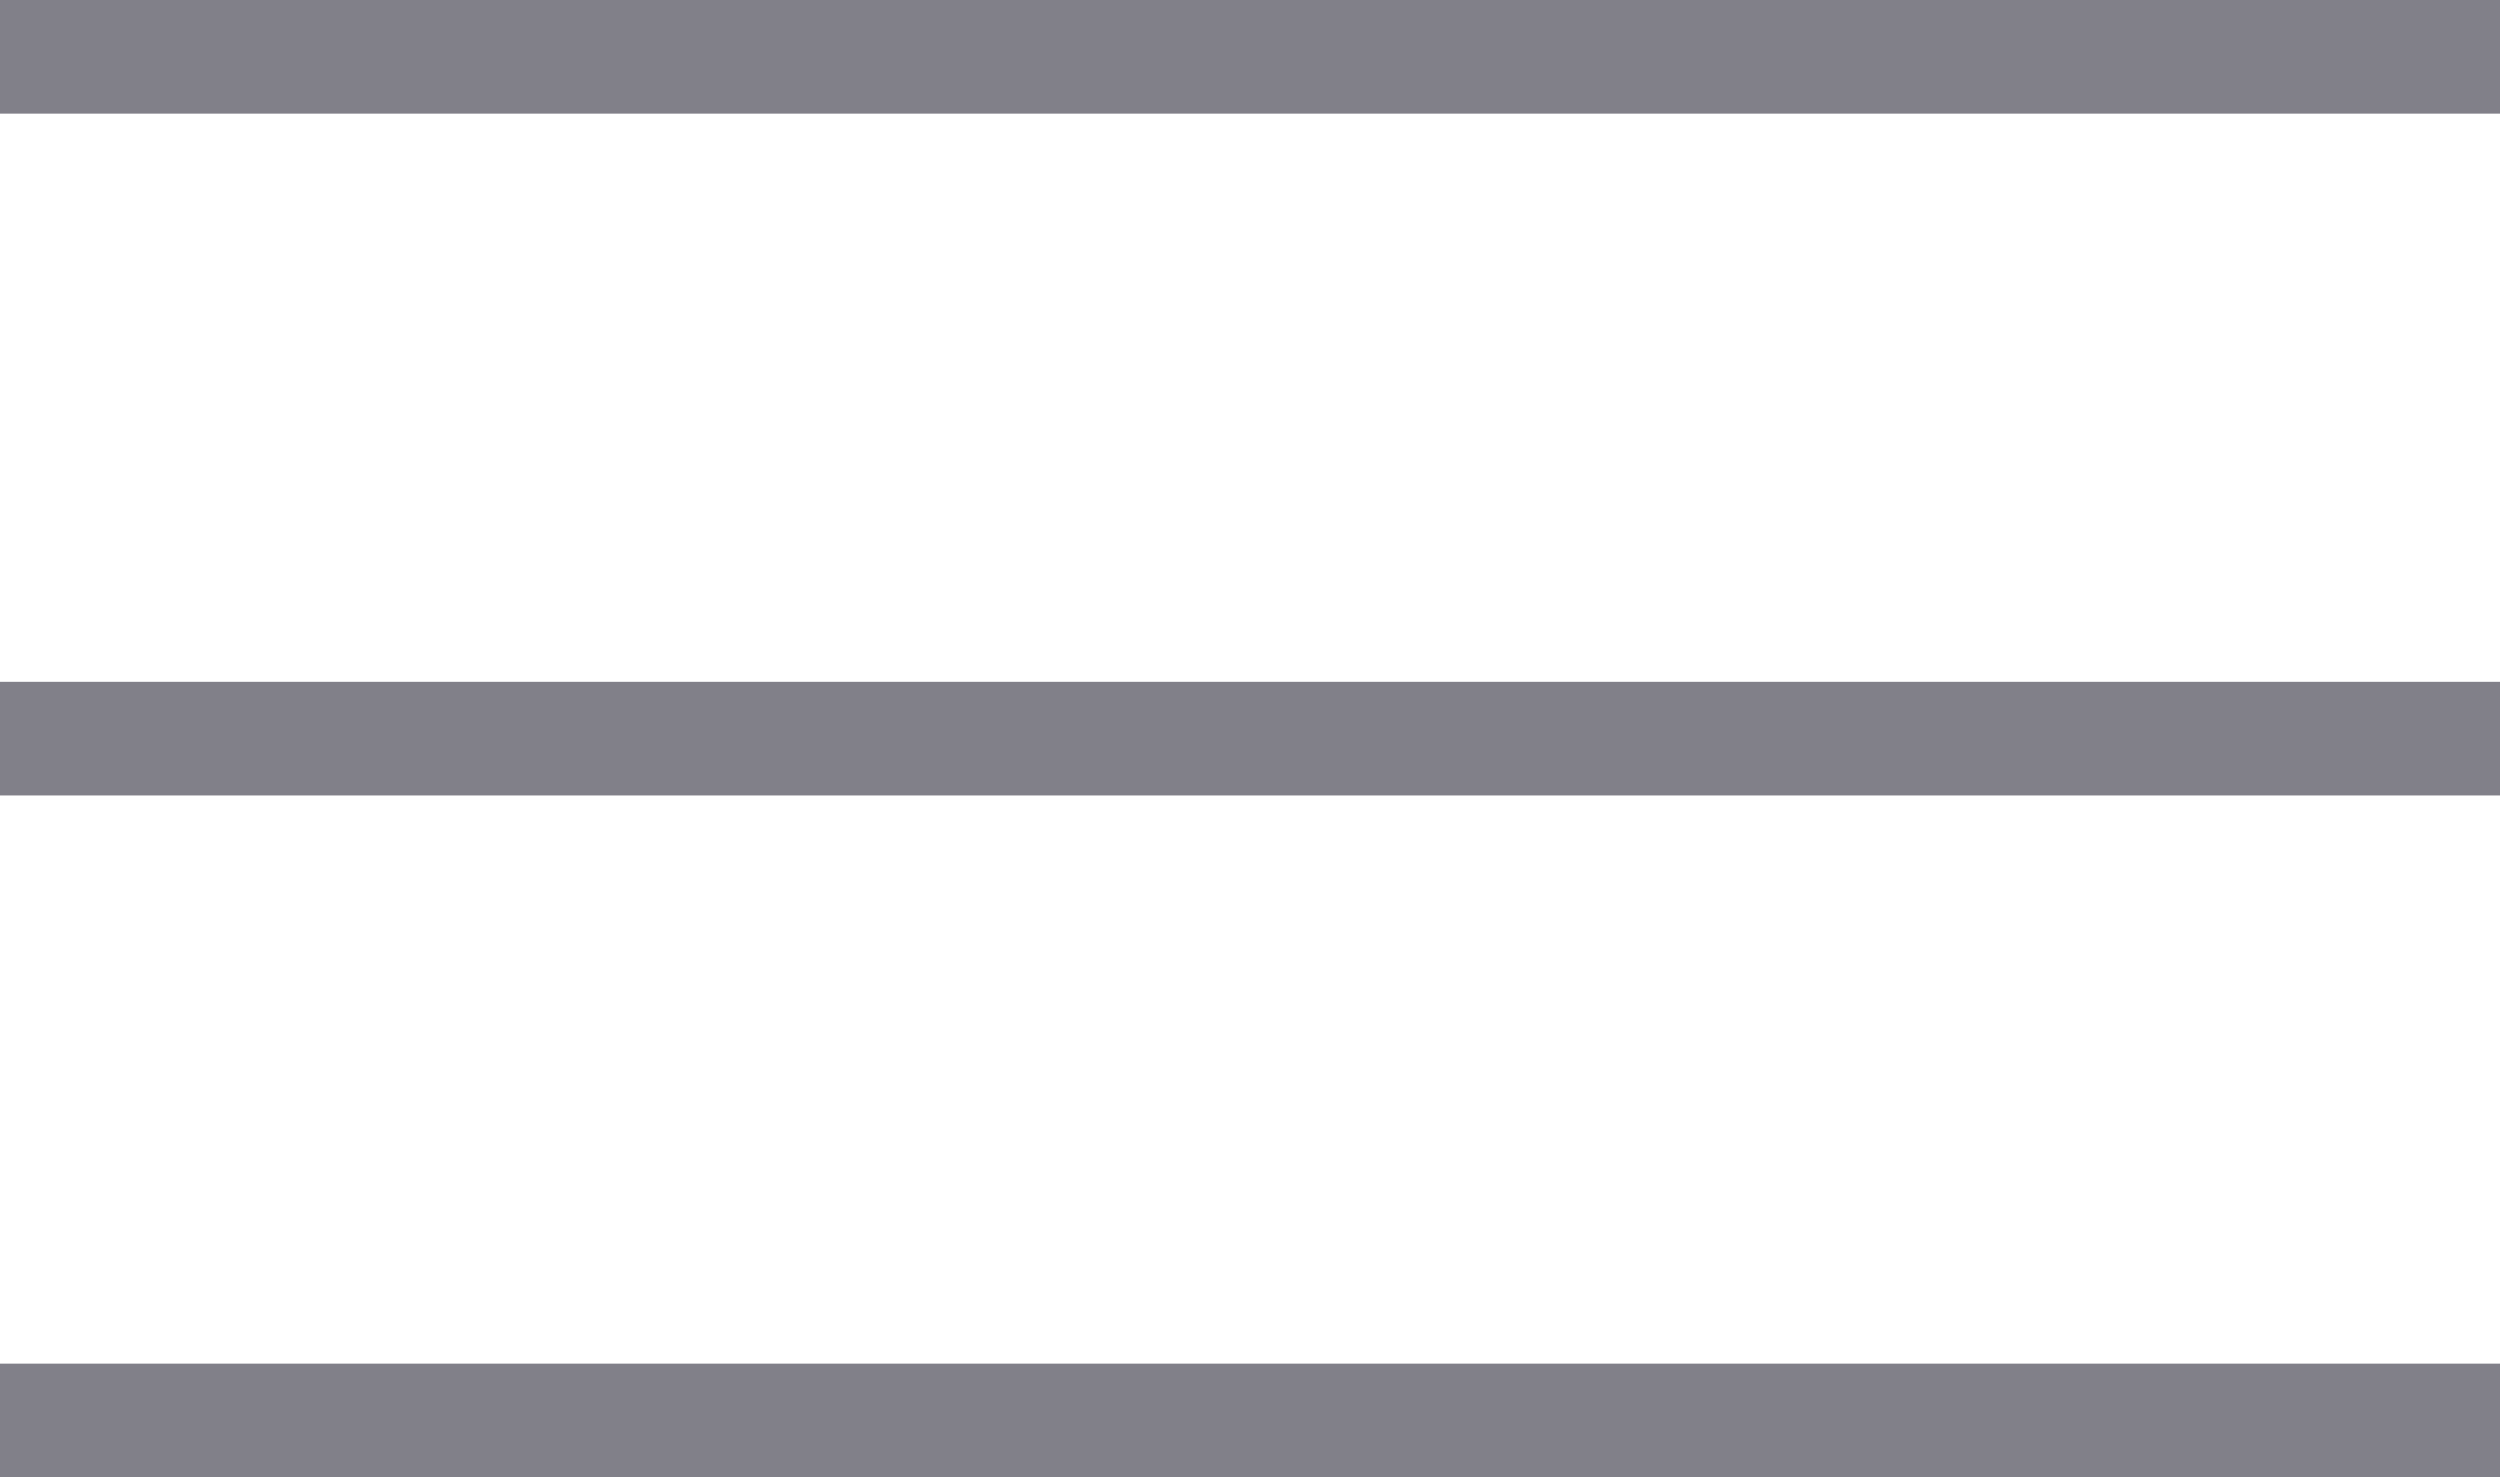 <?xml version="1.0" encoding="UTF-8"?> <svg xmlns="http://www.w3.org/2000/svg" width="22" height="13" viewBox="0 0 22 13" fill="none"><line y1="0.5" x2="22" y2="0.5" stroke="#818089"></line><line y1="6.5" x2="22" y2="6.5" stroke="#818089"></line><line y1="12.5" x2="22" y2="12.5" stroke="#818089"></line></svg> 